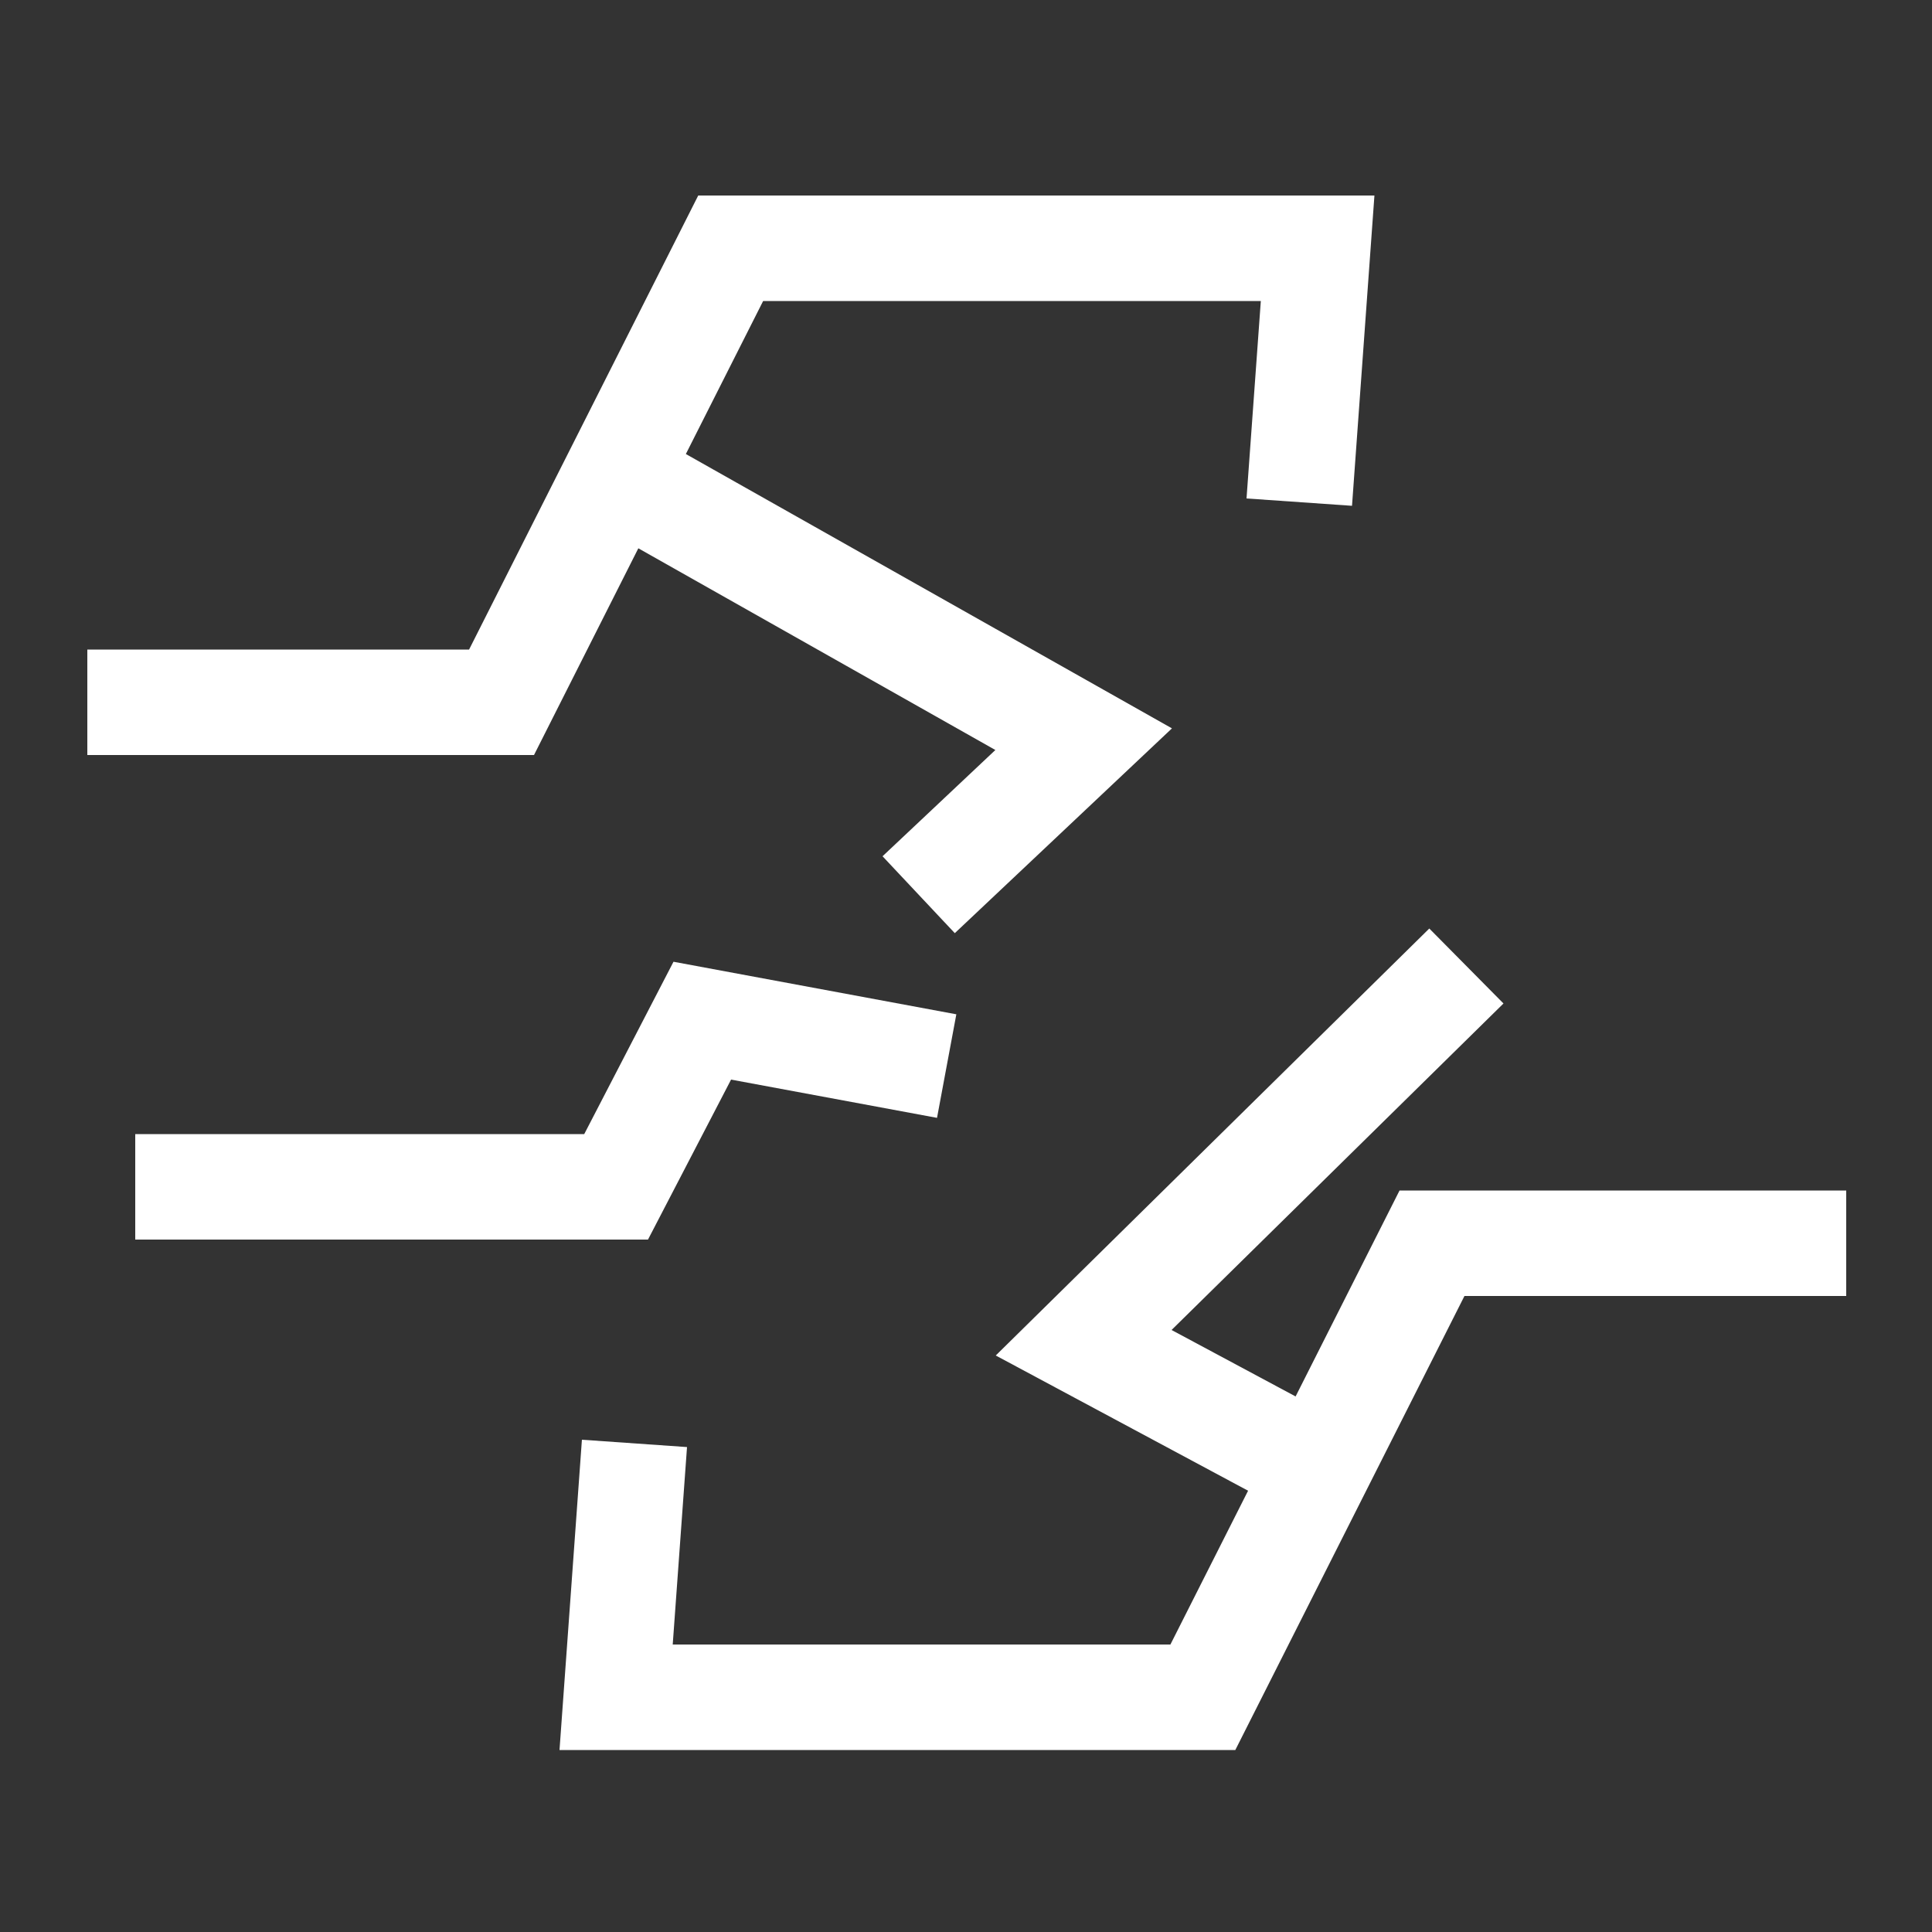 <?xml version="1.0" encoding="UTF-8"?><svg id="_图层_1" xmlns="http://www.w3.org/2000/svg" viewBox="0 0 50 50"><rect x="0" y="0" width="50" height="50" fill="#333333" stroke="none"/><defs><style>.cls-1{fill:#fff;}</style></defs><polygon class="cls-1" points="16.52 14.19 25.76 19.41 22.84 22.16 24.71 24.15 30.33 18.85 17.75 11.75 19.75 7.79 32.63 7.79 32.26 12.9 34.99 13.09 35.57 5.06 18.07 5.06 12.14 16.81 2.26 16.81 2.26 19.54 13.82 19.54 16.52 14.19"/><polygon class="cls-1" points="36.22 30.81 33.53 36.14 30.32 34.42 38.91 25.97 36.99 24.03 25.77 35.08 32.3 38.58 30.29 42.56 17.41 42.56 17.78 37.45 15.06 37.26 14.48 45.29 31.97 45.29 37.9 33.54 47.78 33.54 47.78 30.81 36.22 30.81"/><polygon class="cls-1" points="18.92 27.94 24.25 28.93 24.75 26.25 17.43 24.89 15.12 29.35 3.5 29.35 3.5 32.08 16.77 32.08 18.92 27.94"/></svg>